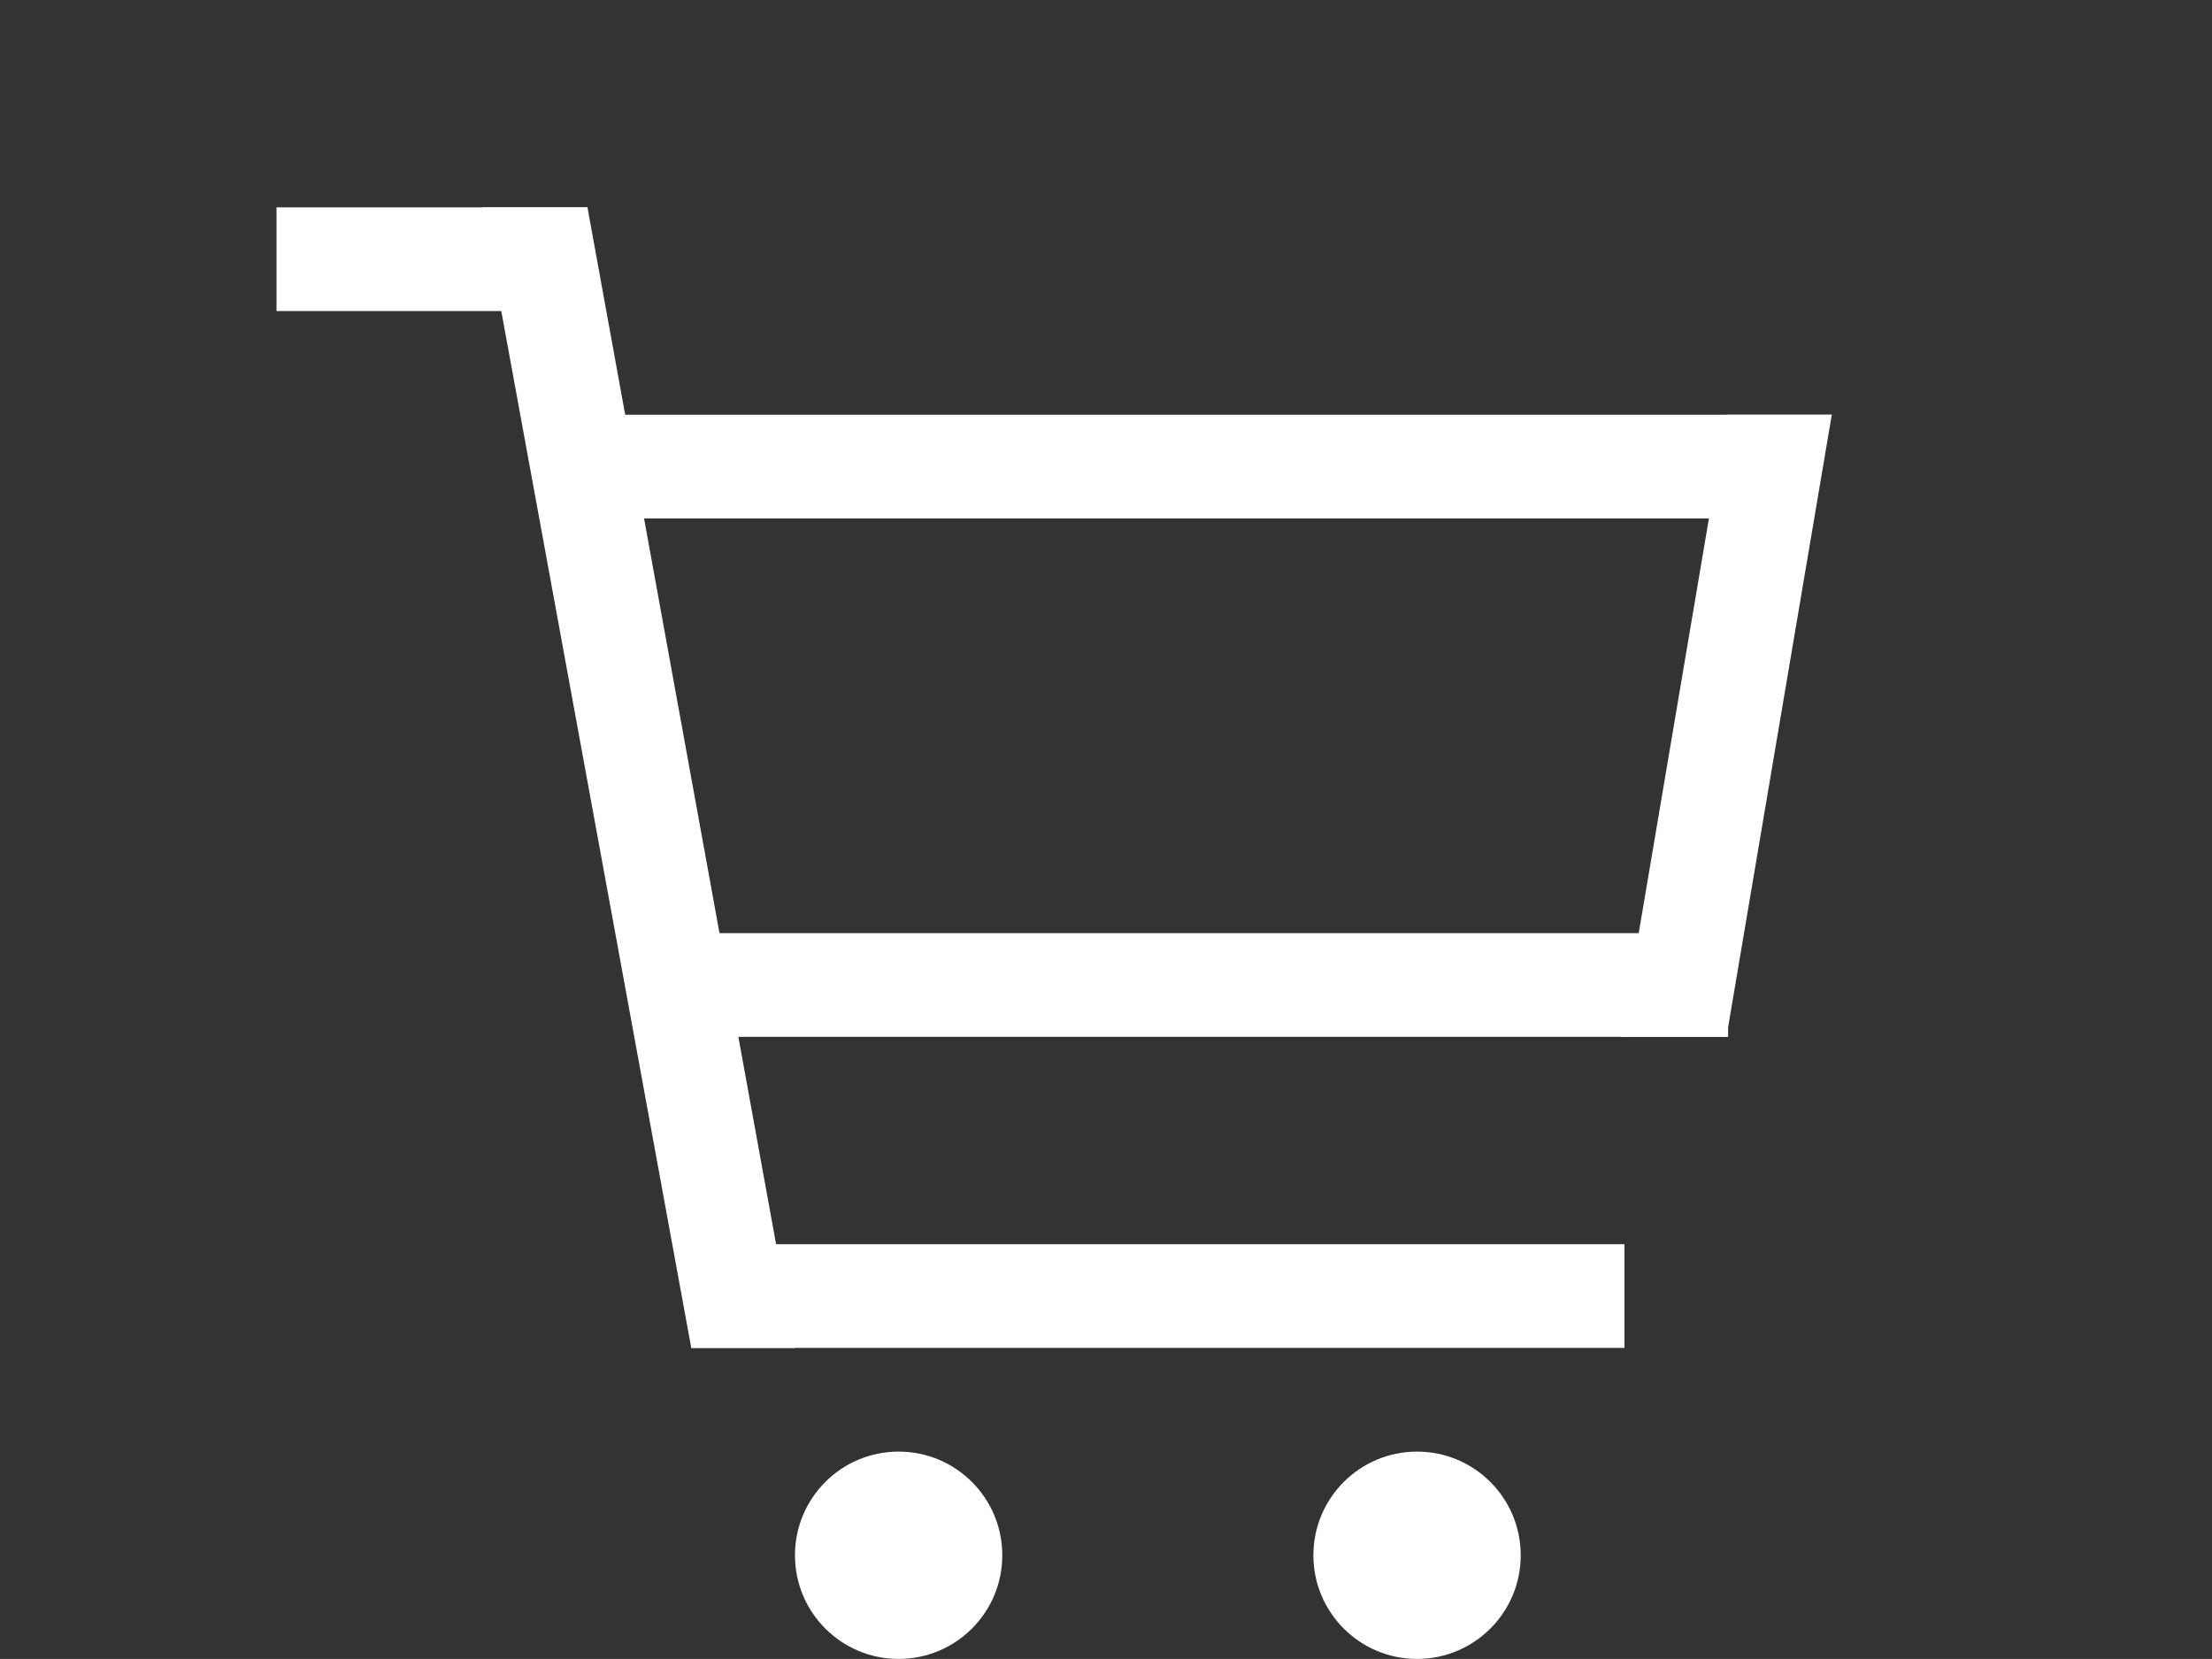 <?xml version="1.0" encoding="utf-8"?>
<!-- Generator: Adobe Illustrator 16.0.0, SVG Export Plug-In . SVG Version: 6.00 Build 0)  -->
<!DOCTYPE svg PUBLIC "-//W3C//DTD SVG 1.1//EN" "http://www.w3.org/Graphics/SVG/1.1/DTD/svg11.dtd">
<svg version="1.1" id="Layer_1" xmlns="http://www.w3.org/2000/svg" xmlns:xlink="http://www.w3.org/1999/xlink" x="0px" y="0px"
	 width="113.39px" height="85.04px" viewBox="0 0 113.39 85.04" enable-background="new 0 0 113.39 85.04" xml:space="preserve">
<rect x="0" y="0" width="113.39" height="85.04" fill="#333333" stroke="none"/>
<circle fill="#FFFFFF" cx="46.065" cy="79.725" r="5.314"/>
<circle fill="#FFFFFF" cx="72.64" cy="79.725" r="5.314"/>
<rect x="35.435" y="63.78" fill="#FFFFFF" width="47.835" height="5.315"/>
<polygon fill="#FFFFFF" points="30.12,21.26 93.9,21.26 88.994,26.575 30.12,26.575 "/>
<polygon fill="#FFFFFF" points="24.722,10.63 30.114,10.63 40.75,69.095 35.435,69.095 "/>
<rect x="14.175" y="10.63" fill="#FFFFFF" width="15.945" height="5.315"/>
<polygon fill="#FFFFFF" points="88.501,53.15 83.103,53.15 88.501,21.26 93.9,21.26 "/>
<rect x="33.714" y="47.834" fill="#FFFFFF" width="54.871" height="5.315"/>
<polygon fill="#FFFFFF" points="104.53,47.834 104.53,47.834 104.53,47.834 "/>
</svg>

